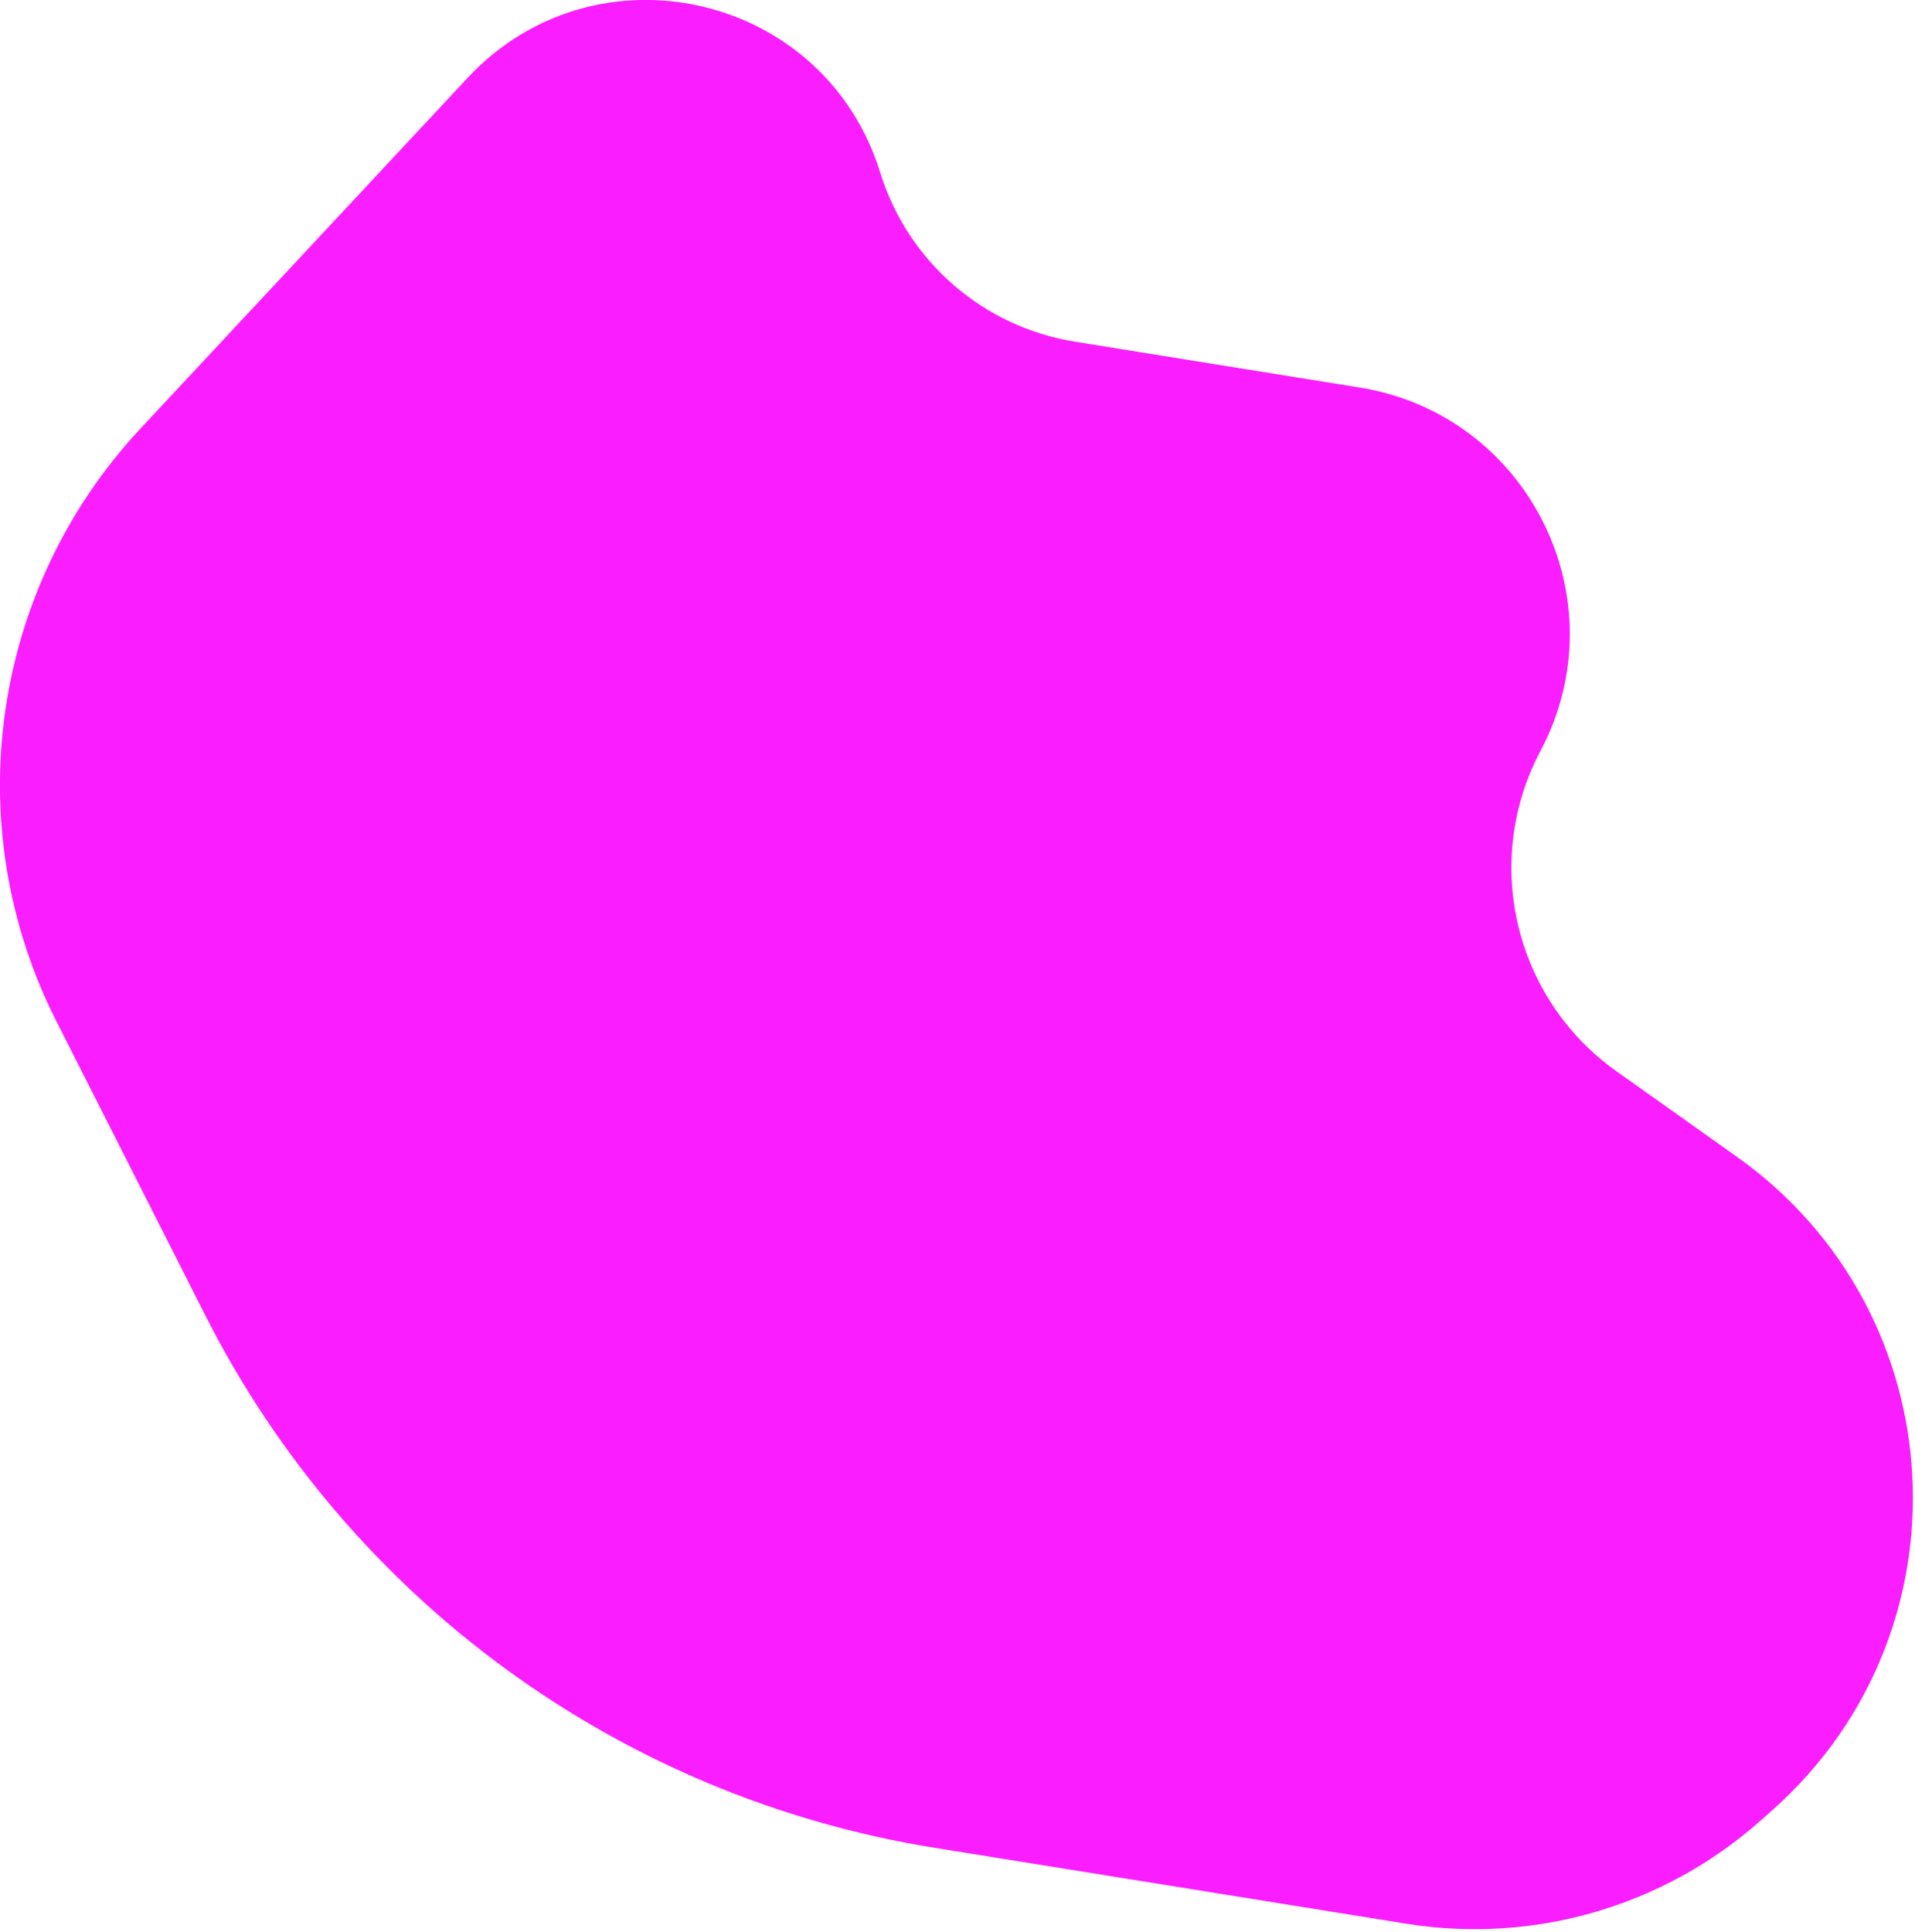 <svg width="335" height="338" viewBox="0 0 335 338" fill="none" xmlns="http://www.w3.org/2000/svg">
<path d="M81.816 13.608C104.24 -10.429 144.268 -1.245 153.97 30.163C158.773 45.711 171.981 57.187 188.046 59.772L237.862 67.789C267.394 72.542 283.505 104.917 269.489 131.342C259.216 150.71 264.902 174.694 282.778 187.388L303.855 202.355C342.187 229.575 345.226 285.38 310.078 316.602L307.998 318.45C291.094 333.465 268.34 340.091 246.018 336.499L163.437 323.209C108.463 314.361 61.047 279.729 35.893 230.053L9.853 178.624C-7.471 144.41 -1.596 103.019 24.565 74.976L81.816 13.608Z" fill="#FA1DFF"/>
</svg>
